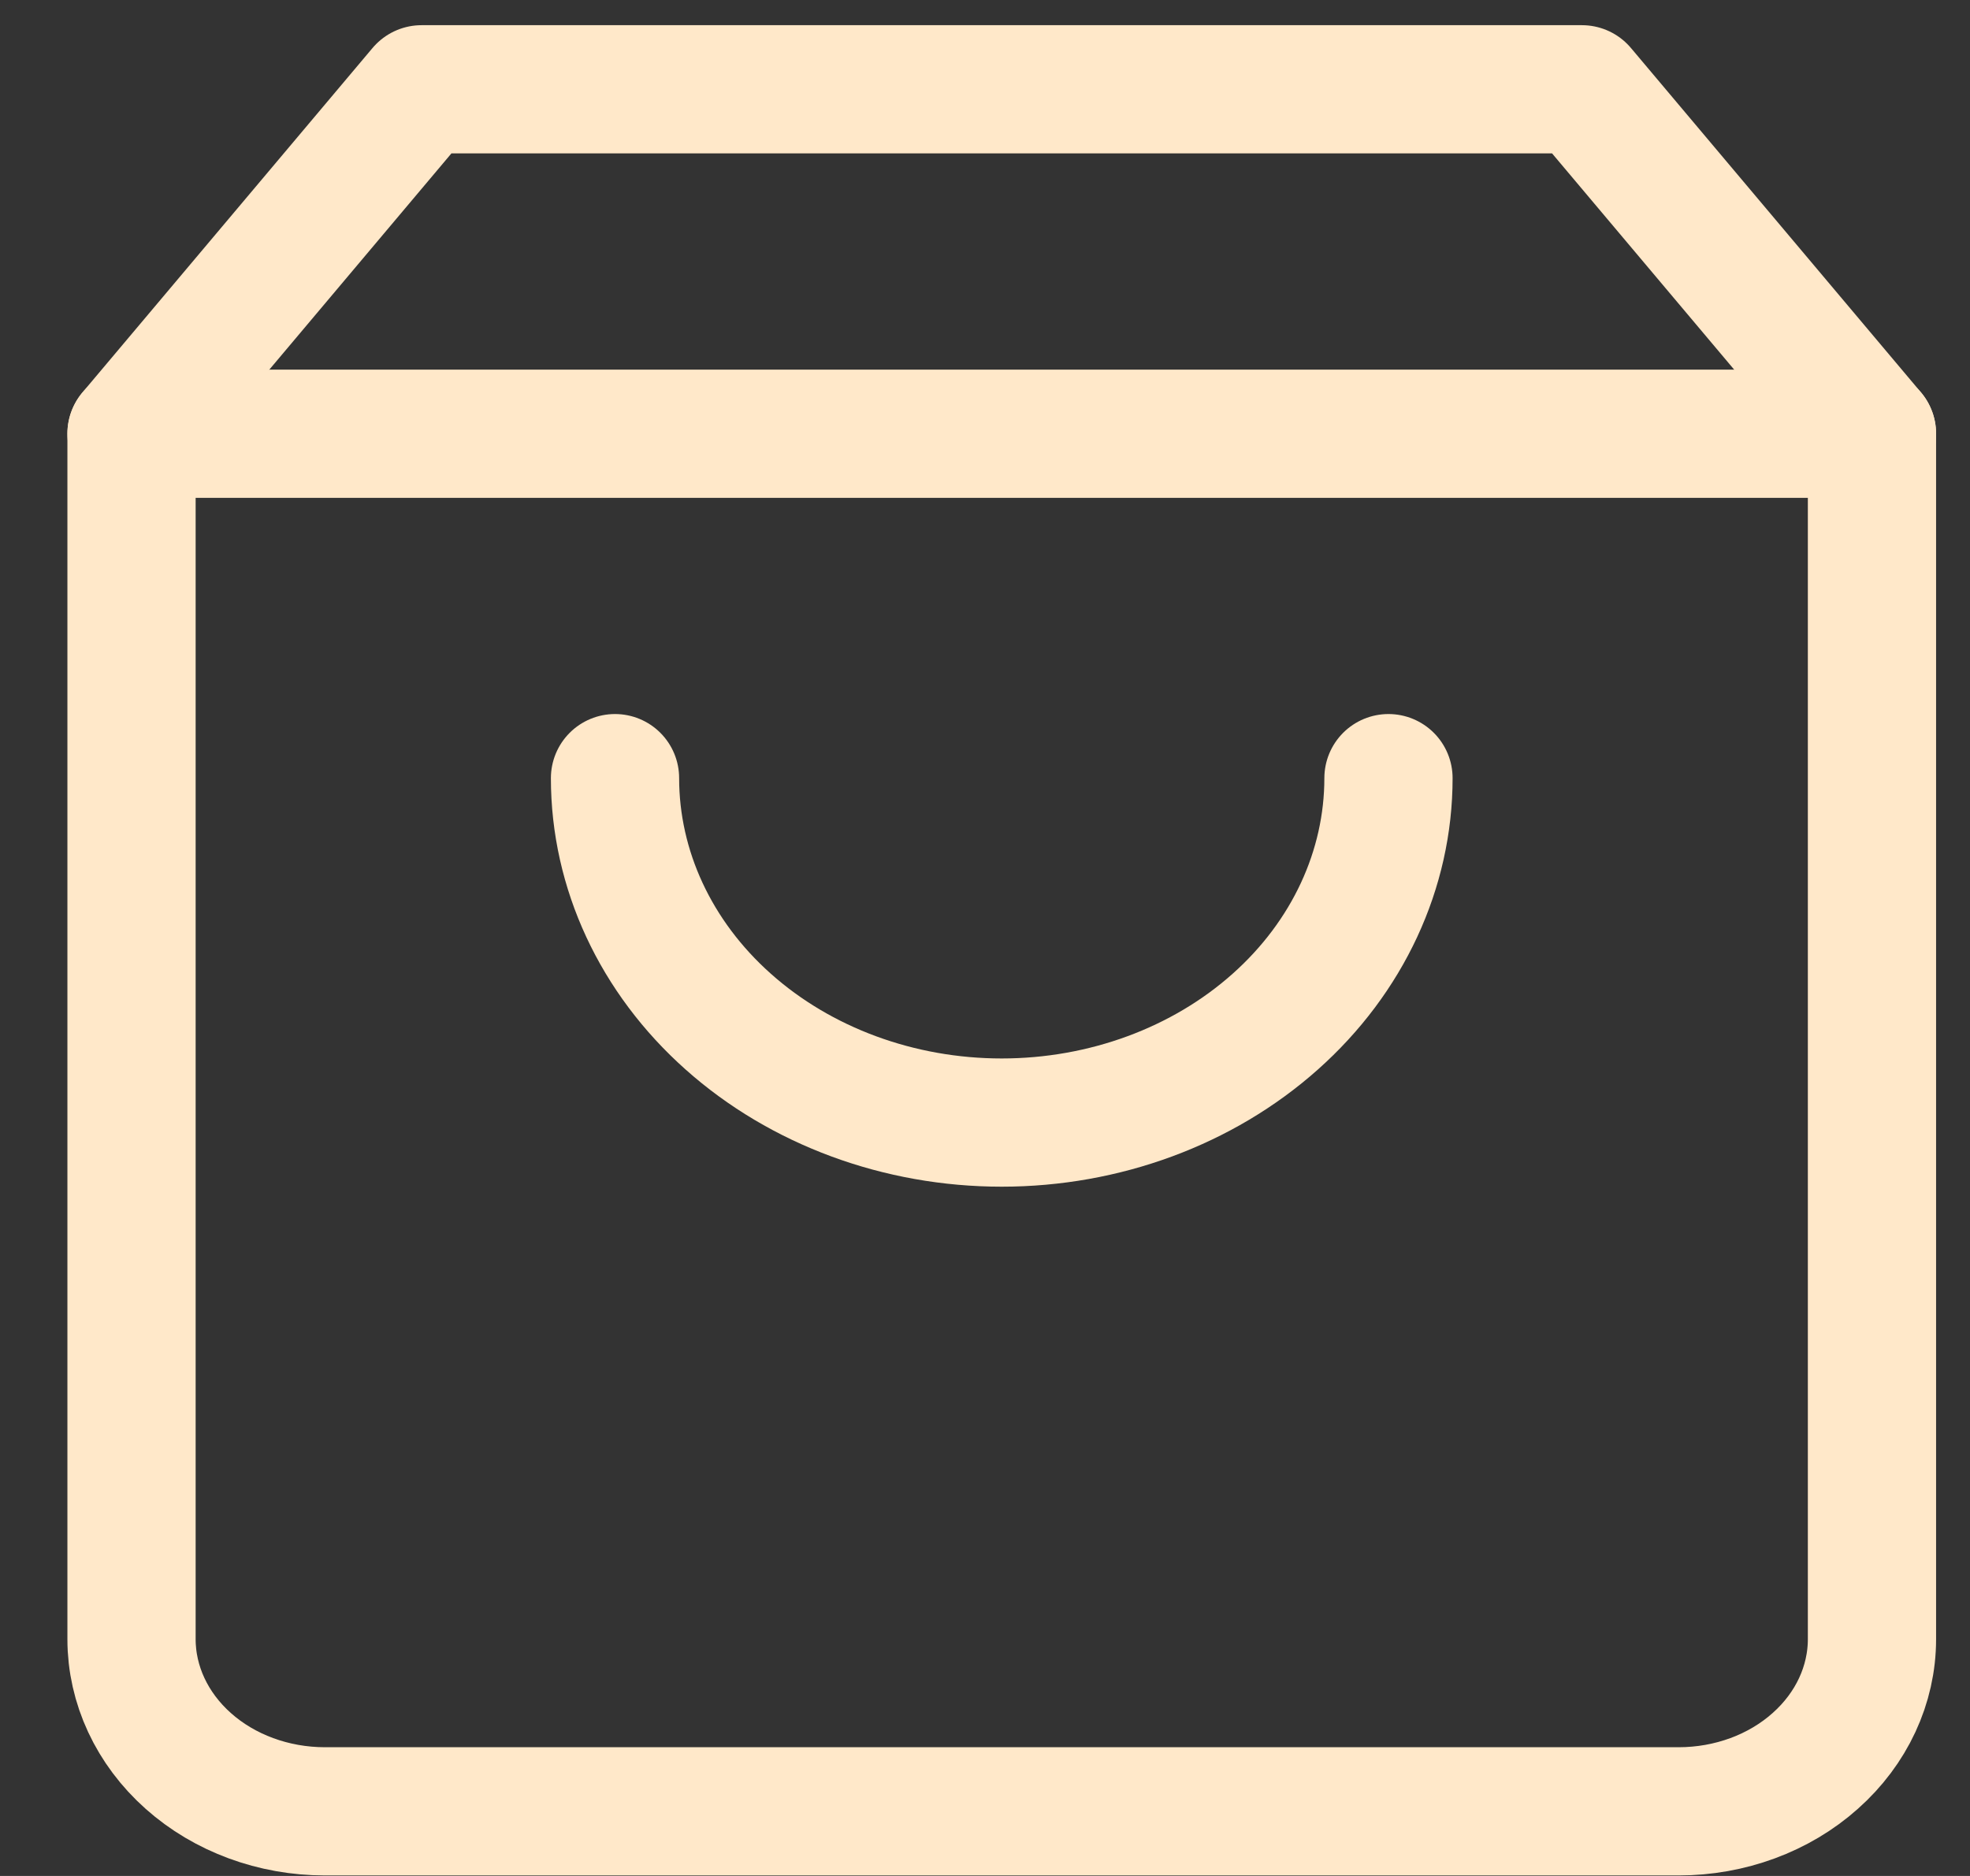 <?xml version="1.0" encoding="UTF-8"?> <svg xmlns="http://www.w3.org/2000/svg" width="21" height="20" viewBox="0 0 21 20" fill="none"><rect x="0" y="0" width="21" height="20" fill="#333333" stroke="none"/> <path d="M4.494 0.952L1.402 4.624V17.475C1.402 17.962 1.62 18.429 2.006 18.773C2.393 19.118 2.917 19.311 3.464 19.311H17.894C18.44 19.311 18.965 19.118 19.351 18.773C19.738 18.429 19.955 17.962 19.955 17.475V4.624L16.863 0.952H4.494Z" stroke="#FFE8C9" stroke-width="1.367" stroke-linecap="round" stroke-linejoin="round"></path> <path d="M1.402 4.624H19.955" stroke="#FFE8C9" stroke-width="1.367" stroke-linecap="round" stroke-linejoin="round"></path> <path d="M14.801 8.296C14.801 9.27 14.367 10.204 13.594 10.892C12.821 11.581 11.772 11.968 10.678 11.968C9.585 11.968 8.536 11.581 7.763 10.892C6.99 10.204 6.556 9.27 6.556 8.296" stroke="#FFE8C9" stroke-width="1.367" stroke-linecap="round" stroke-linejoin="round"></path> </svg> 